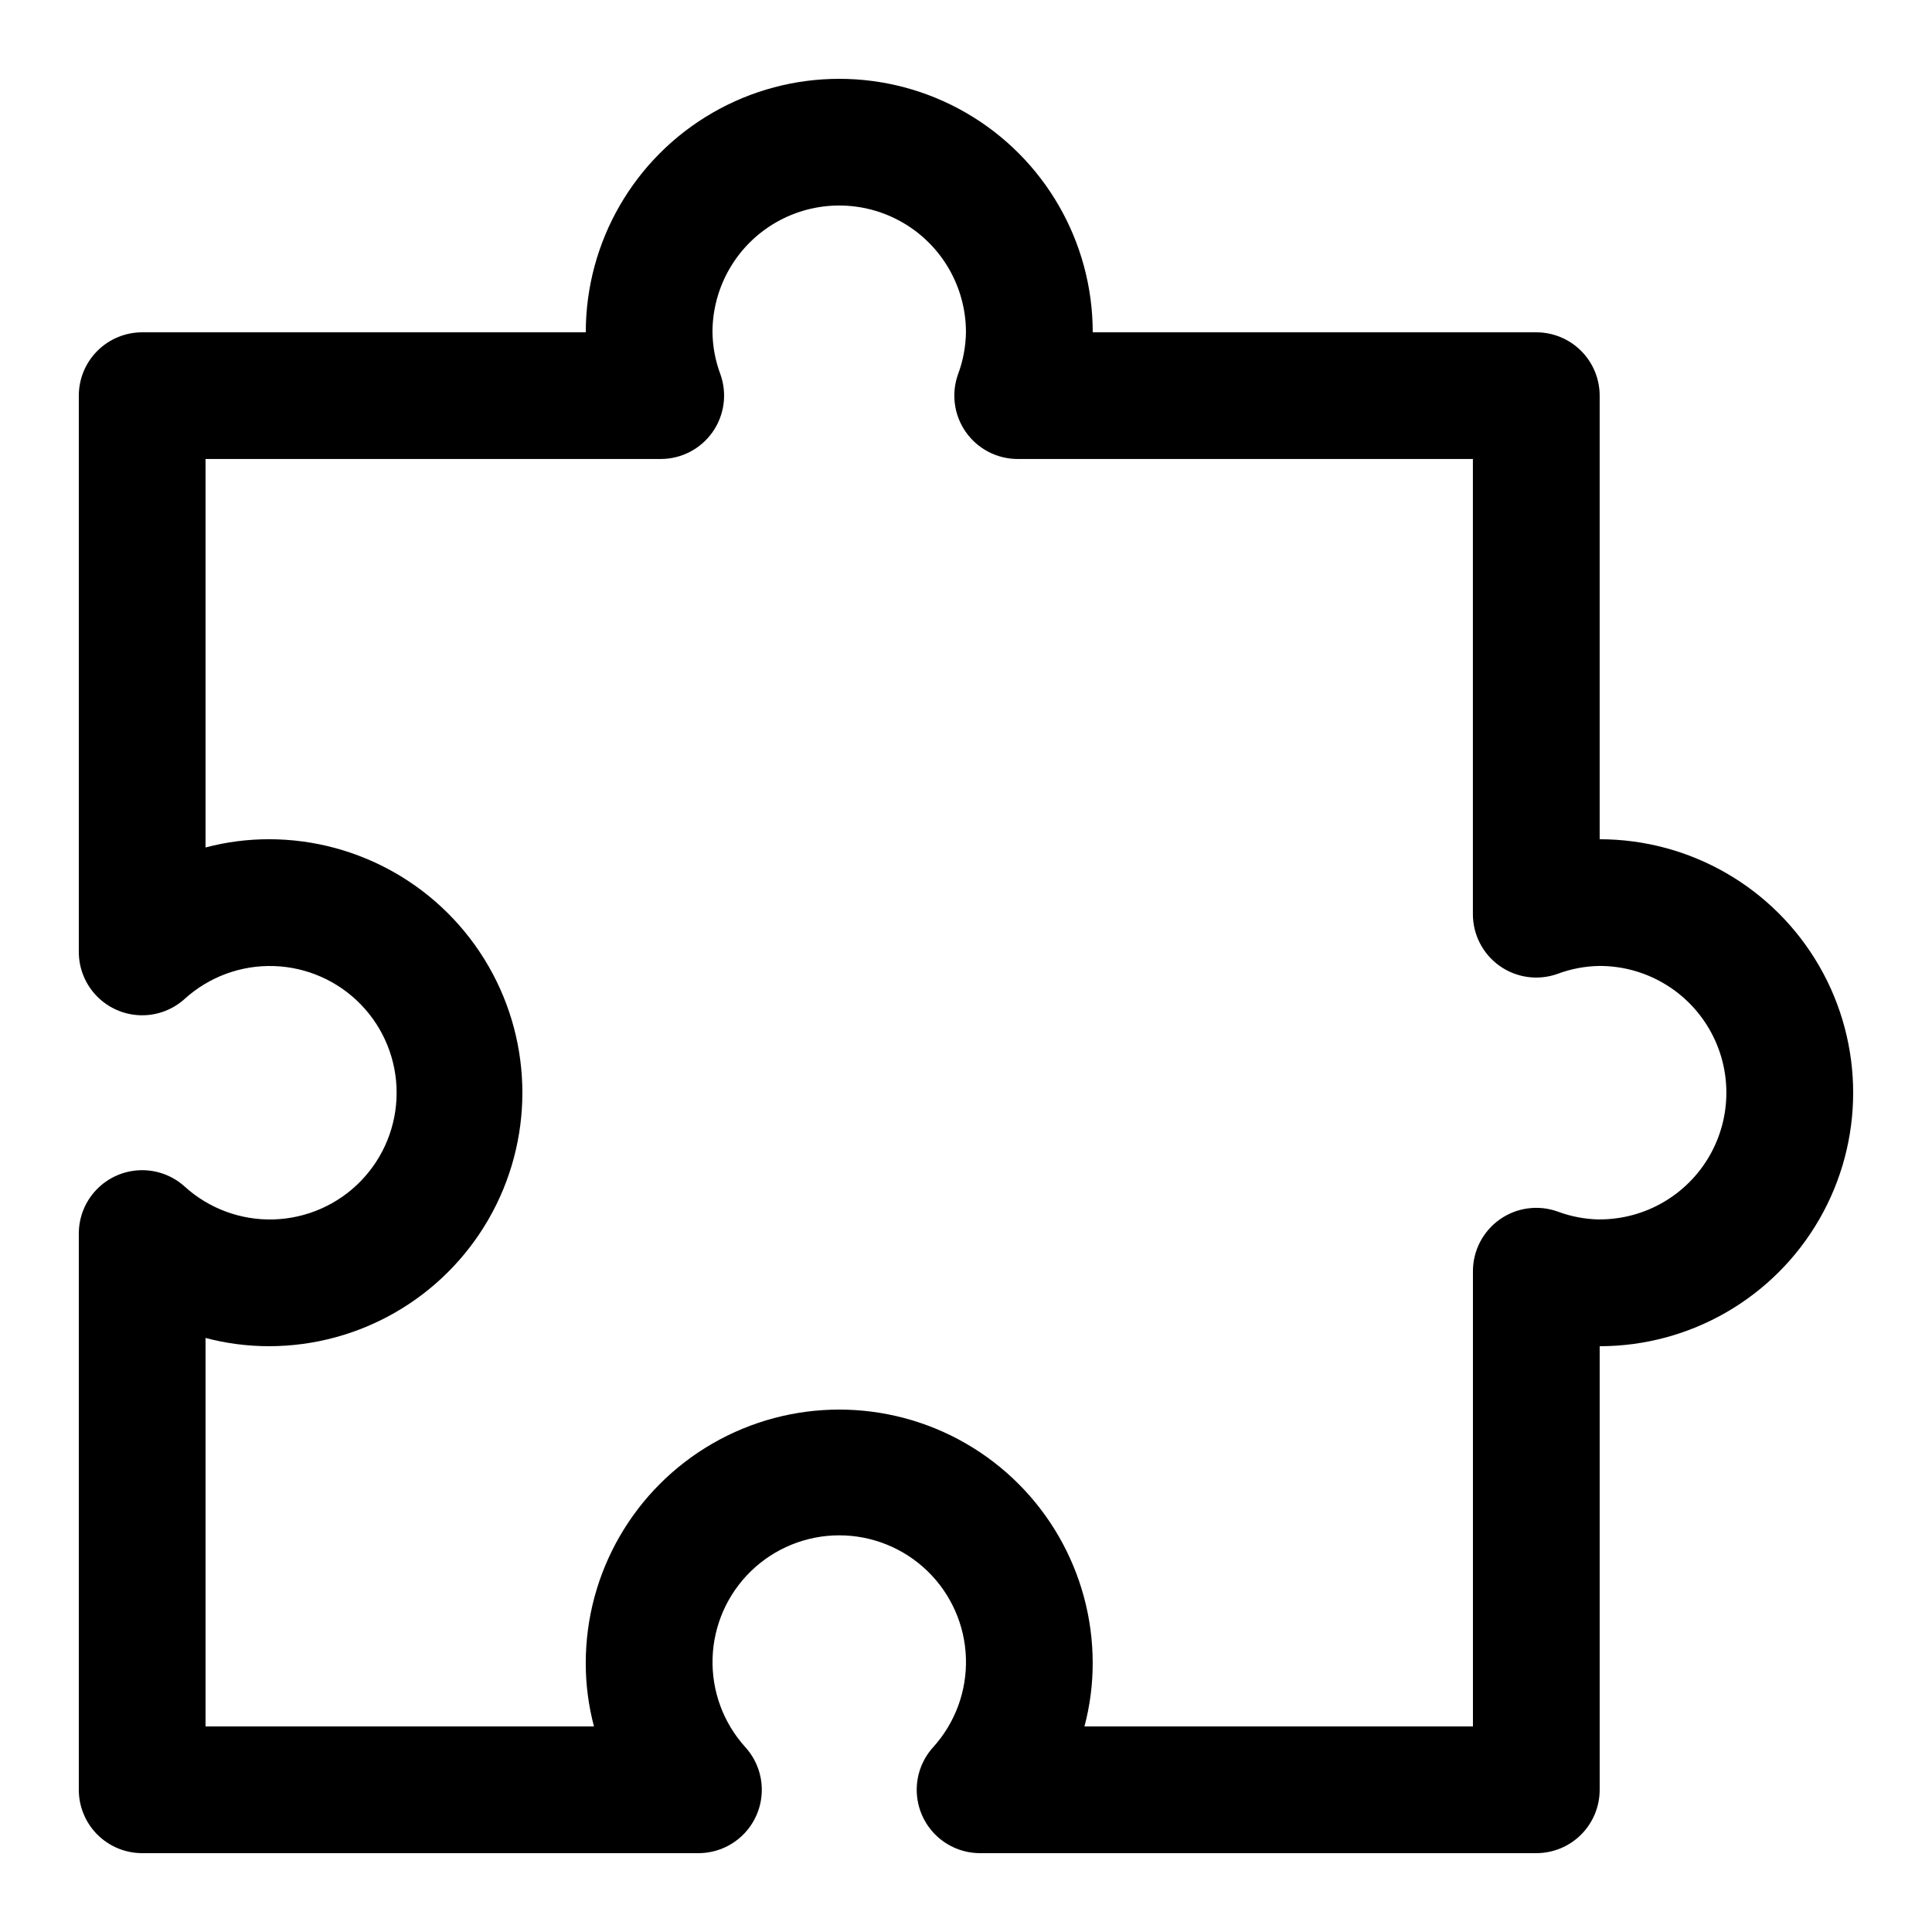 <?xml version="1.0" encoding="UTF-8"?>
<!-- Uploaded to: SVG Repo, www.svgrepo.com, Generator: SVG Repo Mixer Tools -->
<svg fill="#000000" width="800px" height="800px" version="1.1" viewBox="144 144 512 512" xmlns="http://www.w3.org/2000/svg">
 <path d="m567.93 366.41v-117.55c0-4.453-1.77-8.727-4.918-11.875-3.148-3.148-7.422-4.918-11.875-4.918h-117.55c0-24-12.805-46.176-33.586-58.176-20.785-12-46.391-12-67.176 0-20.785 12-33.586 34.176-33.586 58.176h-117.56c-4.453 0-8.723 1.77-11.875 4.918-3.148 3.148-4.918 7.422-4.918 11.875v147.41c0 4.352 1.691 8.535 4.715 11.664 3.023 3.129 7.144 4.965 11.492 5.117 4.352 0.152 8.586-1.391 11.82-4.305 6.453-5.871 14.941-9.004 23.66-8.73 8.723 0.273 16.996 3.93 23.07 10.195 6.074 6.266 9.469 14.648 9.469 23.375 0 8.727-3.394 17.109-9.469 23.375-6.074 6.266-14.348 9.922-23.07 10.195-8.719 0.273-17.207-2.859-23.66-8.734-3.234-2.91-7.469-4.453-11.82-4.301-4.348 0.152-8.469 1.988-11.492 5.117-3.023 3.129-4.715 7.312-4.715 11.664v147.41c0 4.453 1.77 8.727 4.918 11.875 3.152 3.148 7.422 4.918 11.875 4.918h147.42c4.352 0 8.531-1.691 11.66-4.715 3.129-3.023 4.965-7.144 5.117-11.492s-1.391-8.586-4.301-11.82c-5.875-6.453-9.008-14.941-8.734-23.66 0.273-8.723 3.93-16.996 10.195-23.07 6.266-6.07 14.648-9.469 23.375-9.469 8.727 0 17.109 3.398 23.375 9.469 6.266 6.074 9.926 14.348 10.195 23.07 0.273 8.719-2.859 17.207-8.73 23.66-2.914 3.234-4.453 7.473-4.301 11.82 0.152 4.348 1.984 8.469 5.113 11.492 3.133 3.023 7.312 4.715 11.664 4.715h147.41c4.453 0 8.727-1.77 11.875-4.918 3.148-3.148 4.918-7.422 4.918-11.875v-117.55c24 0 46.176-12.805 58.176-33.59 12-20.781 12-46.391 0-67.172-12-20.785-34.176-33.59-58.176-33.59zm0 100.76c-3.82-0.055-7.606-0.77-11.184-2.113-5.137-1.824-10.844-1.035-15.297 2.109s-7.102 8.258-7.106 13.707v120.65h-102.95c1.453-5.481 2.188-11.125 2.184-16.793 0-24-12.805-46.176-33.586-58.176-20.785-12-46.391-12-67.176 0-20.785 12-33.586 34.176-33.586 58.176-0.004 5.668 0.73 11.312 2.18 16.793h-102.94v-102.95c5.477 1.449 11.121 2.184 16.793 2.184 23.996 0 46.176-12.805 58.172-33.59 12-20.781 12-46.391 0-67.172-11.996-20.785-34.176-33.59-58.172-33.59-5.672 0-11.316 0.734-16.793 2.184v-102.95h120.64c5.453-0.004 10.562-2.652 13.707-7.106s3.934-10.156 2.113-15.297c-1.344-3.578-2.062-7.363-2.117-11.184 0-12 6.402-23.09 16.793-29.09 10.391-5.996 23.195-5.996 33.586 0 10.395 6 16.797 17.09 16.797 29.09-0.059 3.82-0.773 7.606-2.117 11.184-1.82 5.141-1.035 10.844 2.109 15.297 3.144 4.453 8.258 7.102 13.711 7.106h120.64v120.64c0.004 5.453 2.652 10.566 7.106 13.711 4.453 3.144 10.16 3.934 15.297 2.109 3.578-1.344 7.363-2.059 11.184-2.113 12 0 23.09 6.398 29.09 16.793 6 10.391 6 23.195 0 33.586s-17.09 16.793-29.09 16.793z"/>
</svg>